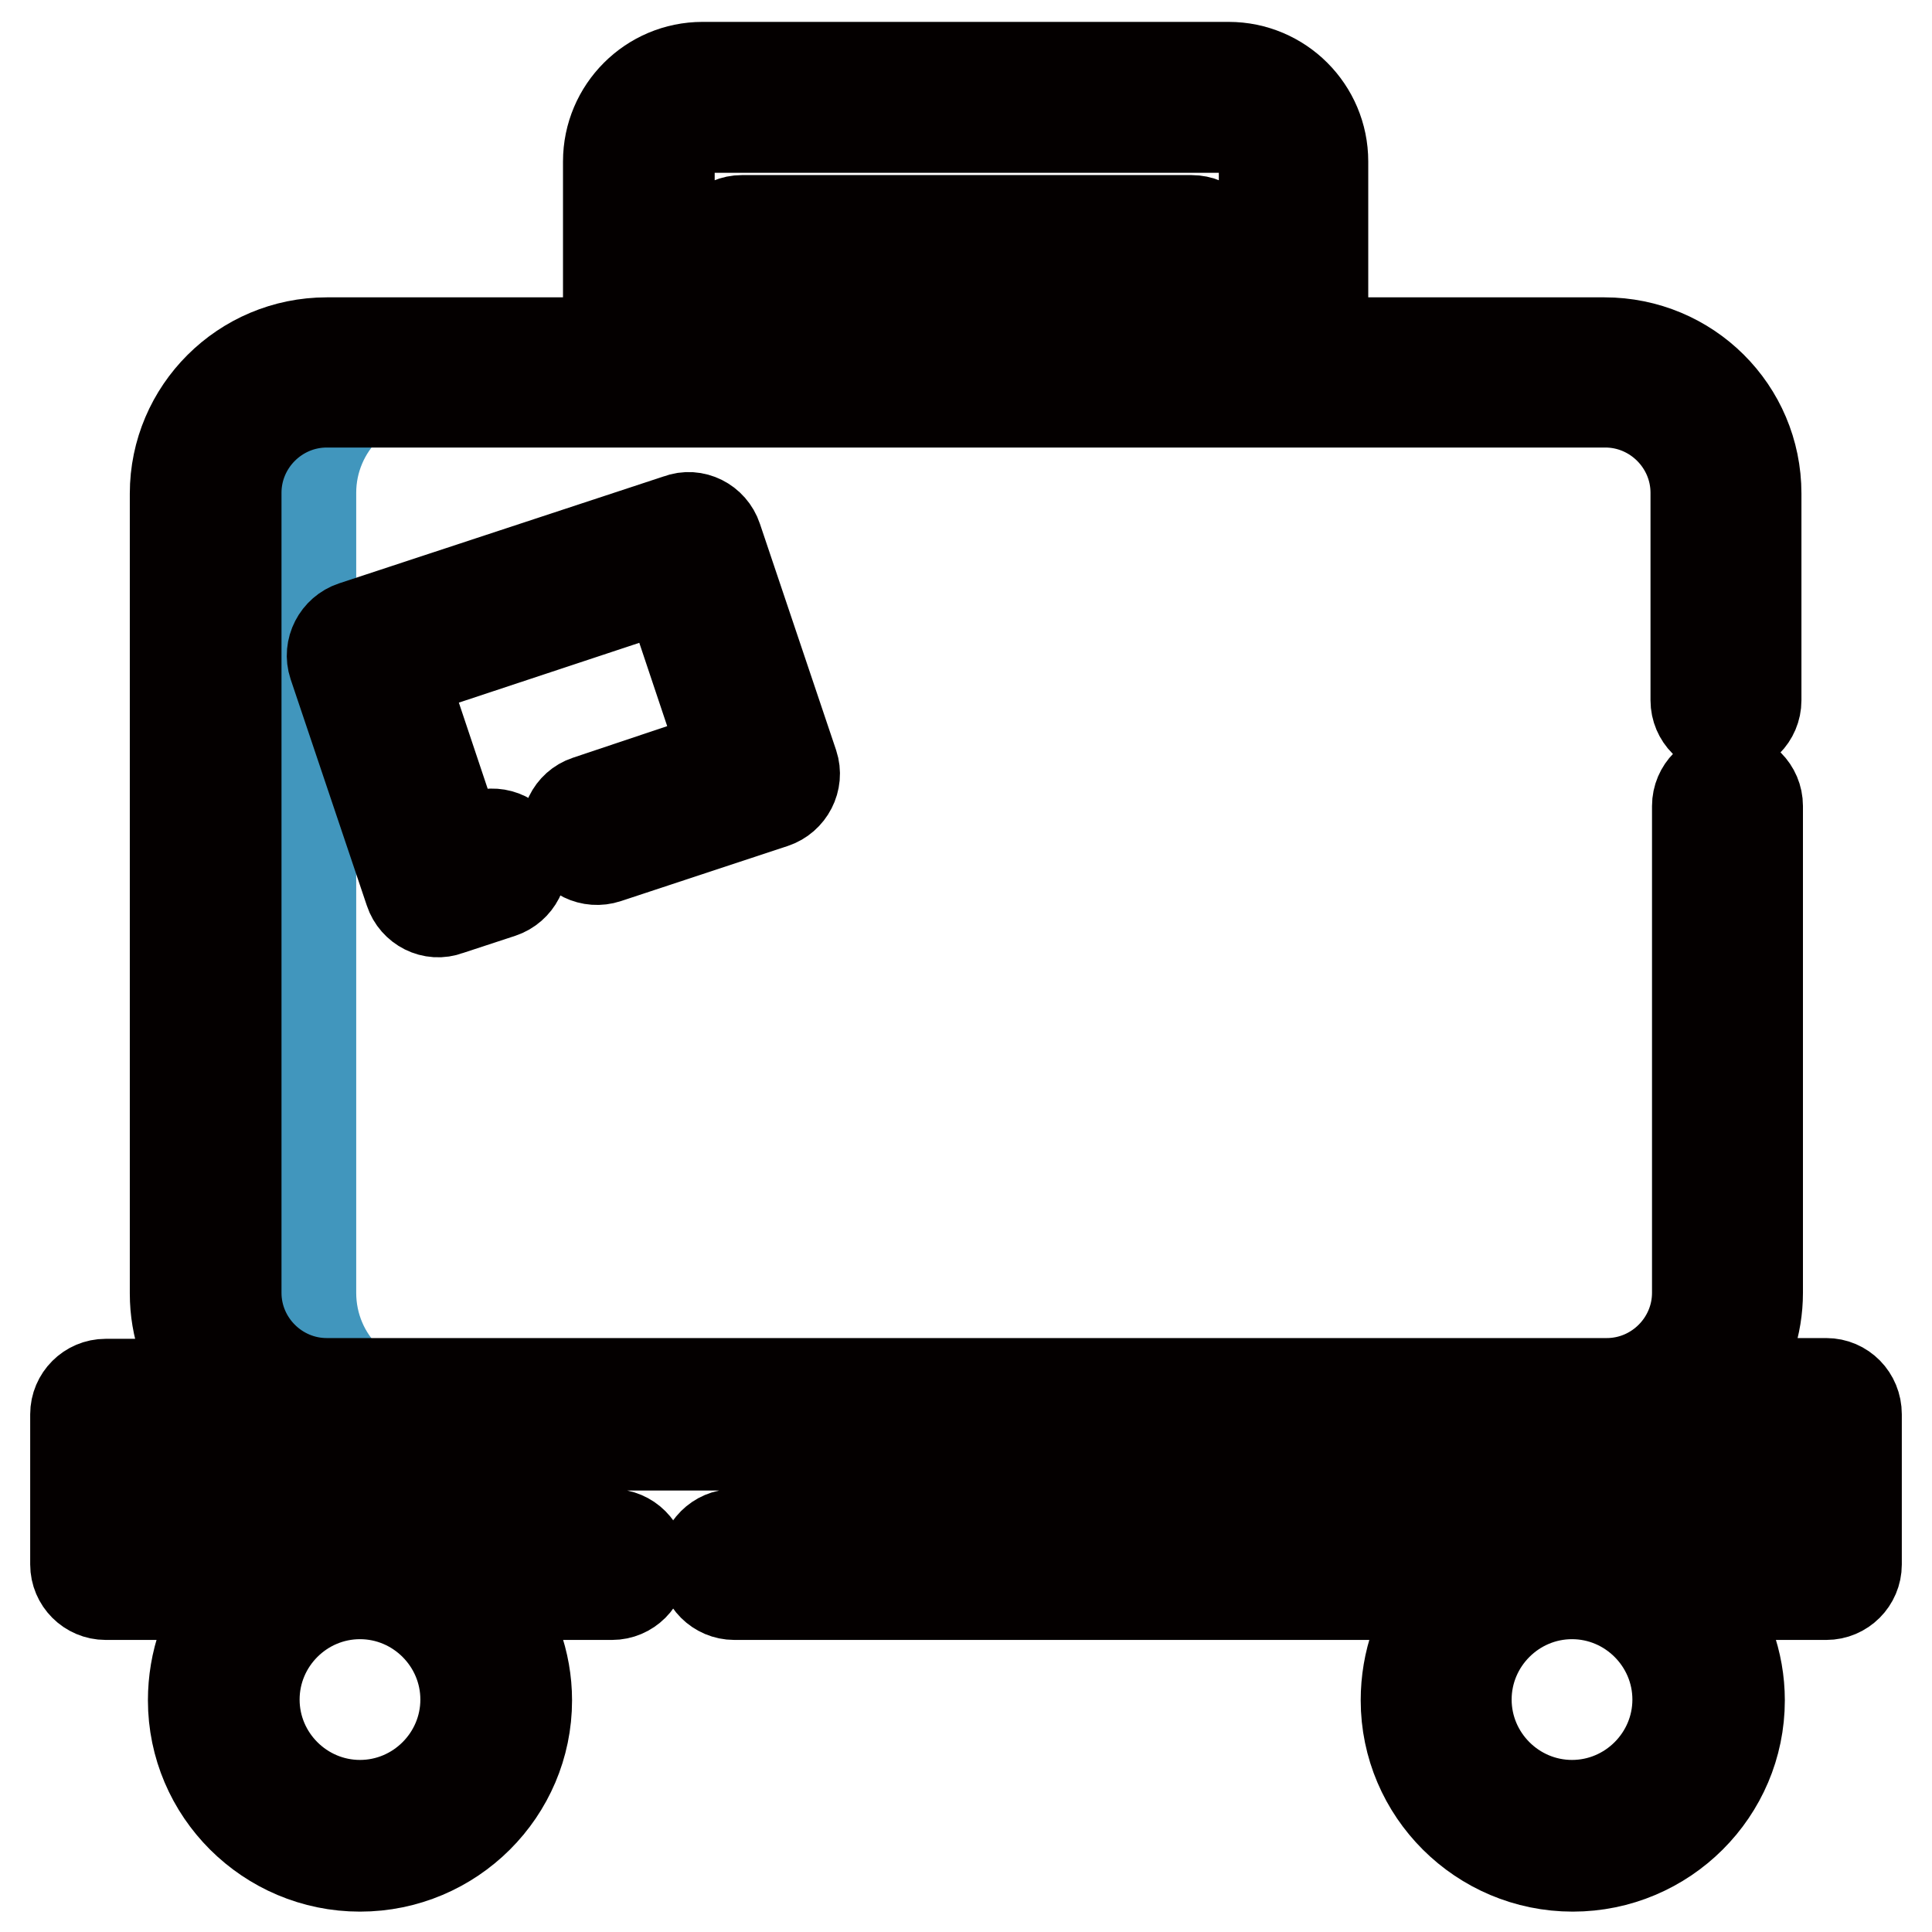 <?xml version="1.0" encoding="utf-8"?>
<!-- Svg Vector Icons : http://www.onlinewebfonts.com/icon -->
<!DOCTYPE svg PUBLIC "-//W3C//DTD SVG 1.1//EN" "http://www.w3.org/Graphics/SVG/1.1/DTD/svg11.dtd">
<svg version="1.1" xmlns="http://www.w3.org/2000/svg" xmlns:xlink="http://www.w3.org/1999/xlink" x="0px" y="0px" viewBox="0 0 256 256" enable-background="new 0 0 256 256" xml:space="preserve">
<g> <path stroke-width="12" fill-opacity="0" stroke="#489ecf"  d="M212.7,49.3H43.3c-8.9,0-16.1,7.2-16.1,16v106c0,8.8,7.2,16,16.1,16h169.4c8.9,0,16.1-7.2,16.1-16v-106 C228.8,56.5,221.6,49.3,212.7,49.3z"/> <path stroke-width="12" fill-opacity="0" stroke="#4196bd"  d="M41.2,171.3v-106c0-8.8,7.2-16,16.1-16h-14c-8.9,0-16.1,7.2-16.1,16v106c0,8.8,7.2,16,16.1,16h14 C48.4,187.3,41.2,180.2,41.2,171.3z"/> <path stroke-width="12" fill-opacity="0" stroke="#e6e6e5"  d="M14,187.3H242v19.9H14V187.3z"/> <path stroke-width="12" fill-opacity="0" stroke="#999999"  d="M29.6,225.2c0,9.9,8.1,18,18.1,18c10,0,18.1-8.1,18.1-18s-8.1-18-18.1-18C37.7,207.2,29.6,215.2,29.6,225.2 L29.6,225.2z"/> <path stroke-width="12" fill-opacity="0" stroke="#999999"  d="M190.3,225.2c0,9.9,8.1,18,18,18c10,0,18.1-8,18.1-18c0,0,0,0,0,0c0-9.9-8.1-18-18.1-18 C198.3,207.2,190.3,215.2,190.3,225.2L190.3,225.2z"/> <path stroke-width="12" fill-opacity="0" stroke="#999999"  d="M171.4,21.3v28h-13.6V33.2H98.3v16.1H84.6v-28c0-4.7,3.8-8.5,8.5-8.5h69.8 C167.6,12.8,171.4,16.6,171.4,21.3L171.4,21.3z"/> <path stroke-width="12" fill-opacity="0" stroke="#e8d8c4"  d="M48.1,86.9l42.9-14.4l10,30l-42.9,14.3L48.1,86.9z"/> <path stroke-width="12" fill-opacity="0" stroke="#040000"  d="M242,183.3h-13.1c2.6-3.5,4-7.7,4-12v-64.5c0-2.2-1.8-4-4-4c-2.2,0-4,1.8-4,4l0,0v64.5c0,6.6-5.4,12-12,12 H43.3c-6.6,0-12-5.4-12-12v-106c0-6.6,5.4-12,12-12h169.4c6.6,0,12,5.4,12,12v27.5c0,2.2,1.8,4,4,4c0,0,0,0,0,0c2.2,0,4-1.8,4-4 c0,0,0,0,0,0V65.4c0-11.1-9-20-20.1-20h-37.3v-24c0-6.9-5.6-12.5-12.5-12.5H93.1c-6.9,0-12.5,5.6-12.5,12.5v24H43.3 c-11.1,0-20.1,9-20.1,20v106c0,4.5,1.5,8.6,4,12H14c-2.2,0-4,1.8-4,4v19.9c0,2.2,1.8,4,4,4h16.6c-3.3,3.9-5,8.9-5,14 c0,12.1,9.9,22,22.1,22c12.2,0,22.1-9.9,22.1-22c0-5.1-1.8-10-5-14h16.3c2.2,0,4-1.8,4-4c0-2.2-1.8-4-4-4h-63v-11.8h219.8v11.8 H97.3c-2.2,0-4,1.8-4,4s1.8,4,4,4h94c-3.3,3.9-5,8.9-5,14c0,12.1,9.9,22,22.1,22c12.2,0,22.1-9.9,22.1-22c0-5.1-1.8-10-5-14H242 c2.2,0,4-1.8,4-4v-19.9C246,185.1,244.2,183.3,242,183.3L242,183.3L242,183.3z M153.7,45.3h-51.4v-8.1h51.4V45.3z M88.7,21.3 c0-2.4,2-4.4,4.5-4.4h69.8c2.5,0,4.5,2,4.5,4.4v24h-5.6V33.2c0-2.2-1.8-4-4-4H98.3c-2.2,0-4,1.8-4,4v12.1h-5.6L88.7,21.3L88.7,21.3 z M61.7,225.2c0,7.7-6.3,14-14,14c-7.7,0-14-6.3-14-14c0-7.7,6.3-14,14-14C55.4,211.2,61.7,217.5,61.7,225.2z M222.3,225.2 c0,7.7-6.3,14-14,14c-7.7,0-14-6.3-14-14c0-7.7,6.3-14,14-14S222.3,217.5,222.3,225.2z"/> <path stroke-width="12" fill-opacity="0" stroke="#040000"  d="M75.3,111.2c0.7,2.1,3,3.2,5.1,2.5l22.1-7.3c2.1-0.7,3.3-3,2.6-5.1c0,0,0,0,0,0l-10.1-30 c-0.7-2.1-3-3.3-5.1-2.5L46.8,83c-2.1,0.7-3.3,3-2.6,5.1c0,0,0,0,0,0l10.1,30c0.7,2.1,3,3.3,5.1,2.5c0,0,0,0,0,0l7-2.3 c2.1-0.7,3.3-3,2.6-5.1s-3-3.2-5.1-2.5l-3.2,1l-7.5-22.4l35.3-11.7L96,100l-18.2,6.1C75.7,106.8,74.6,109.1,75.3,111.2z"/></g>
</svg>